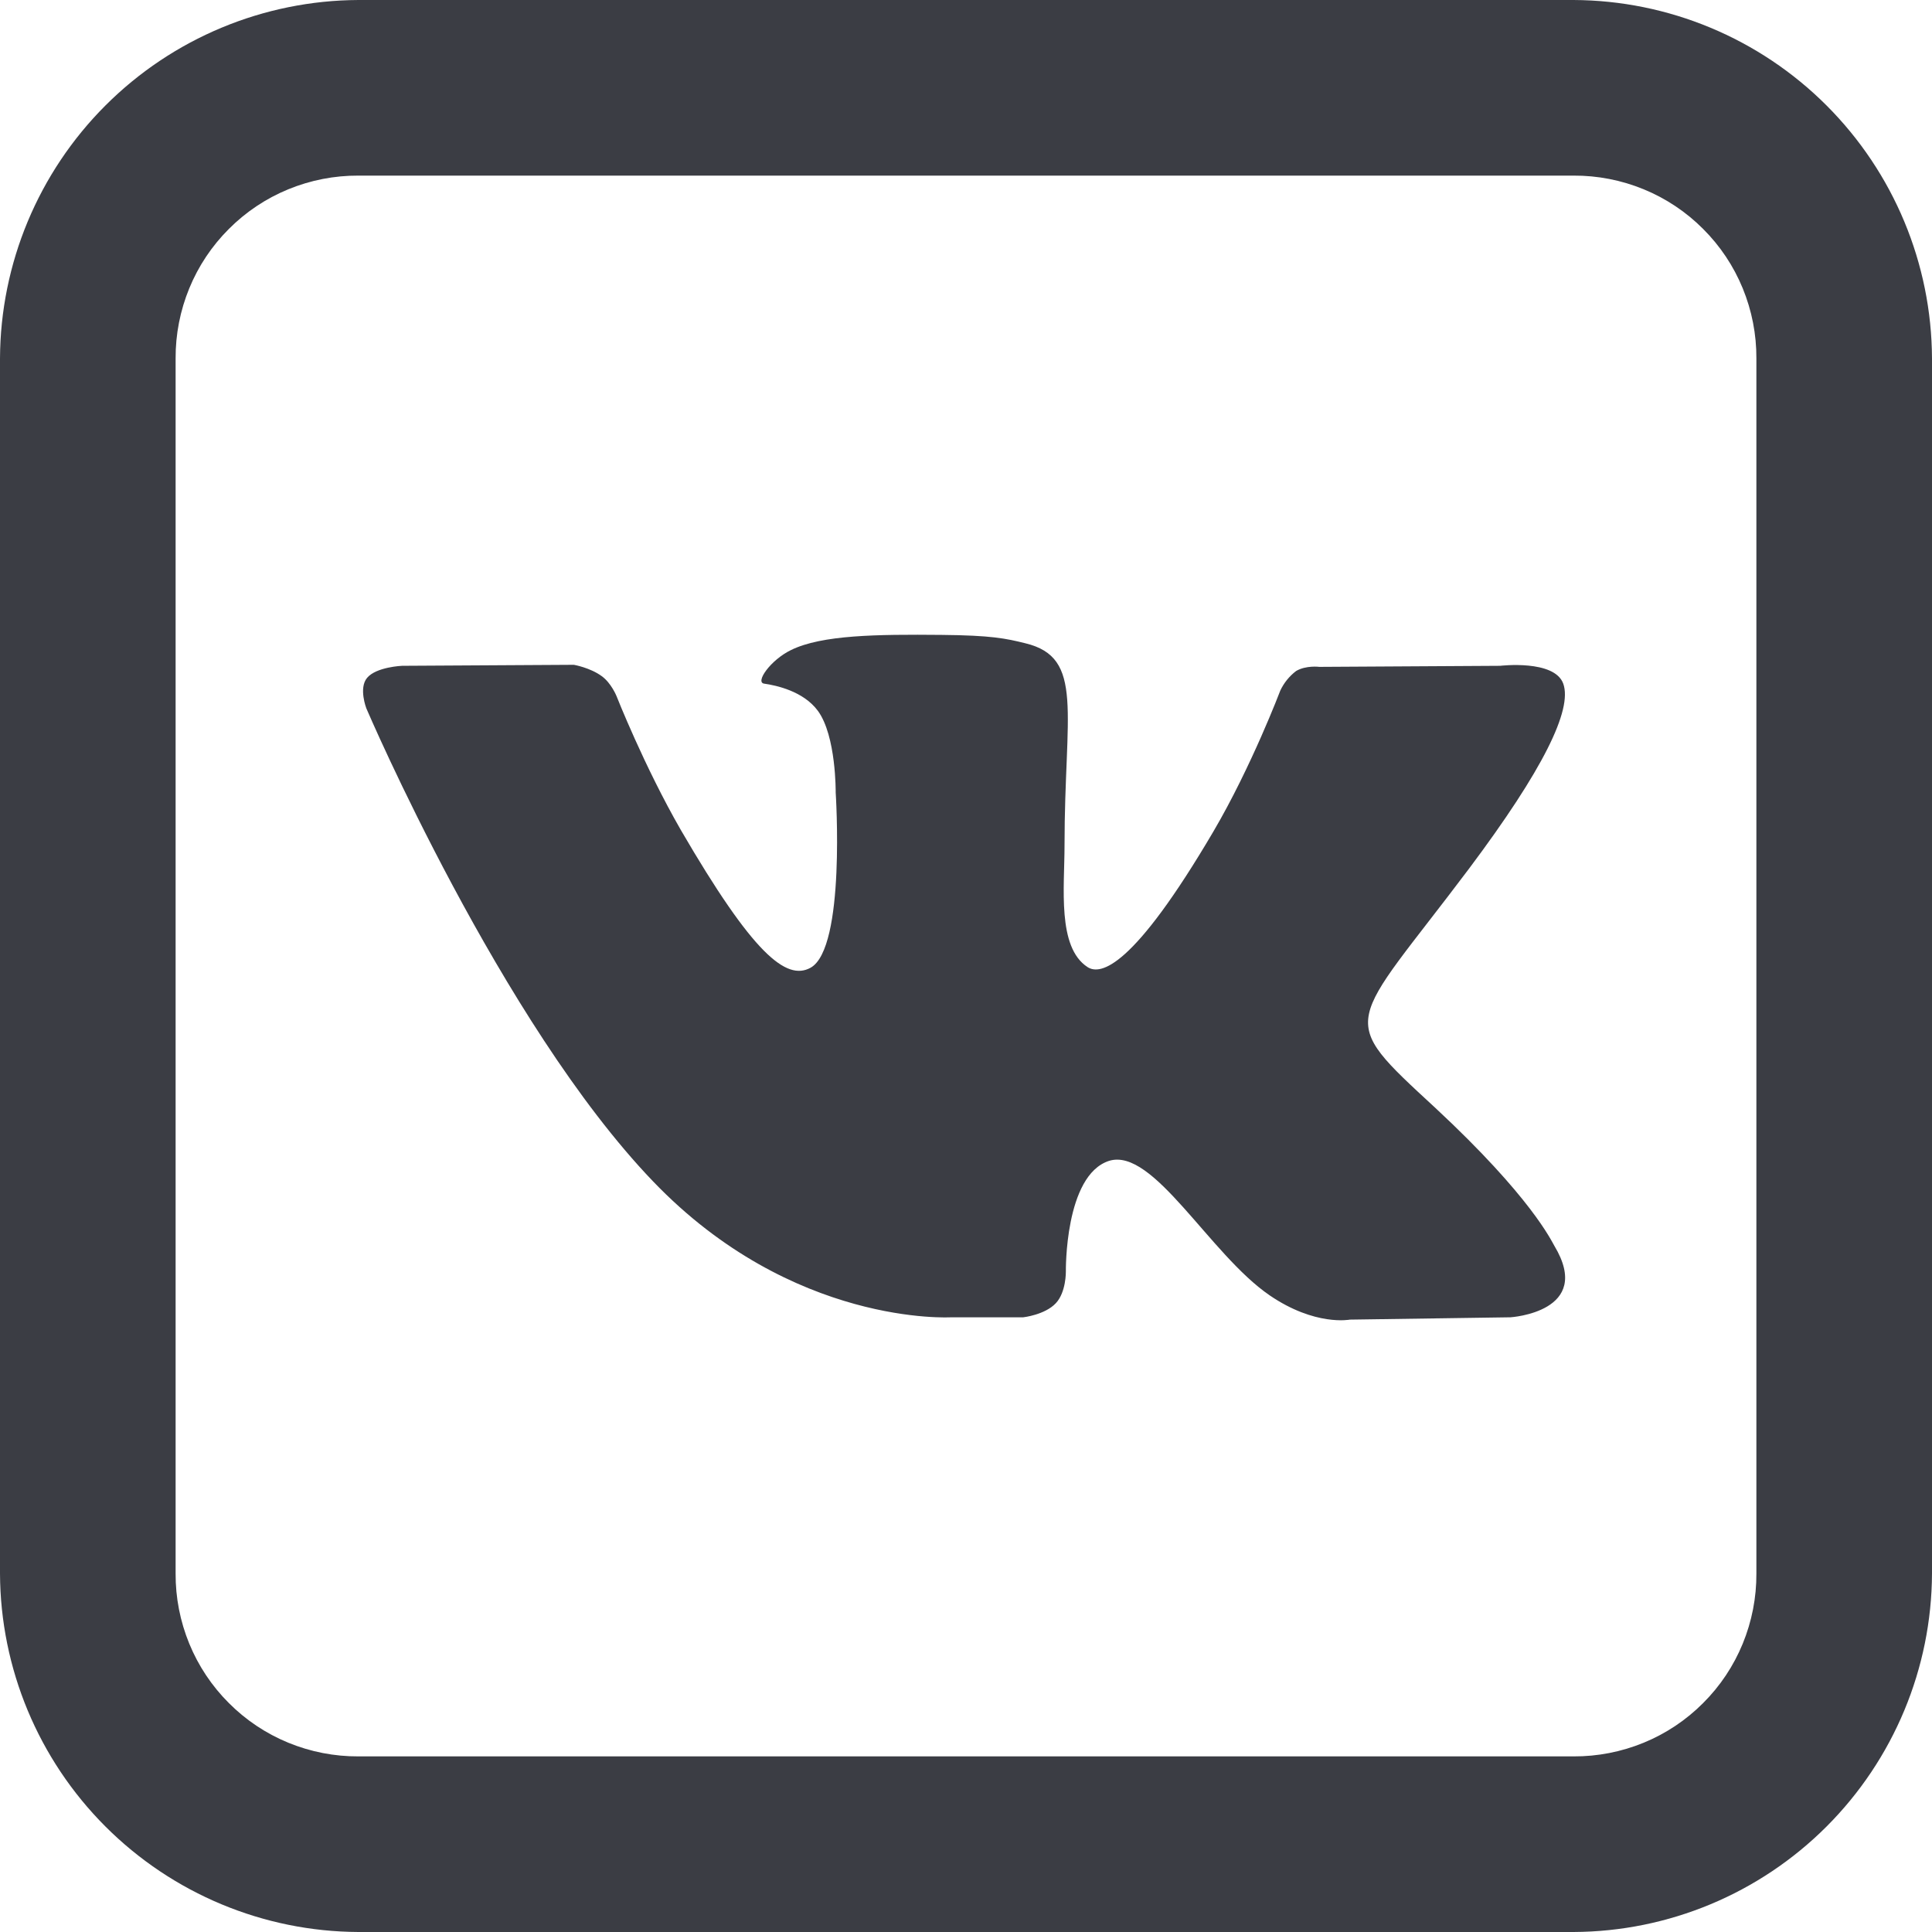 <?xml version="1.0" encoding="UTF-8"?> <svg xmlns="http://www.w3.org/2000/svg" width="29" height="29" viewBox="0 0 29 29" fill="none"><path d="M5.381 0C3.956 0.006 2.591 0.575 1.583 1.583C0.575 2.591 0.006 3.956 0 5.381V23.619C0.006 25.044 0.575 26.409 1.583 27.417C2.591 28.425 3.956 28.994 5.381 29H23.619C25.044 28.994 26.409 28.425 27.417 27.417C28.425 26.409 28.994 25.044 29 23.619V5.381C28.994 3.956 28.425 2.591 27.417 1.583C26.409 0.575 25.044 0.006 23.619 0H5.381ZM5.381 2.636H23.619C23.98 2.634 24.338 2.704 24.672 2.841C25.006 2.978 25.309 3.18 25.564 3.436C25.82 3.691 26.022 3.994 26.159 4.328C26.296 4.662 26.366 5.02 26.364 5.381V23.619C26.366 23.98 26.296 24.338 26.159 24.672C26.022 25.006 25.82 25.309 25.564 25.564C25.309 25.82 25.006 26.022 24.672 26.159C24.338 26.296 23.98 26.366 23.619 26.364H5.381C5.02 26.366 4.662 26.296 4.328 26.159C3.994 26.022 3.691 25.82 3.436 25.564C3.18 25.309 2.978 25.006 2.841 24.672C2.704 24.338 2.634 23.98 2.636 23.619V5.381C2.634 5.02 2.704 4.662 2.841 4.328C2.978 3.994 3.18 3.691 3.436 3.436C3.691 3.18 3.994 2.978 4.328 2.841C4.662 2.704 5.02 2.634 5.381 2.636ZM14.13 9.53C13.161 9.521 12.337 9.53 11.874 9.757C11.564 9.907 11.329 10.246 11.472 10.262C11.653 10.288 12.059 10.375 12.276 10.669C12.553 11.045 12.544 11.895 12.544 11.895C12.544 11.895 12.698 14.232 12.167 14.526C11.802 14.727 11.302 14.319 10.221 12.461C9.67 11.504 9.254 10.448 9.254 10.448C9.254 10.448 9.175 10.252 9.032 10.149C8.857 10.021 8.614 9.979 8.614 9.979L6.035 9.994C6.035 9.994 5.648 10.01 5.51 10.175C5.381 10.329 5.499 10.633 5.499 10.633C5.499 10.633 7.518 15.354 9.803 17.733C11.899 19.918 14.278 19.773 14.278 19.773H15.36C15.36 19.773 15.684 19.737 15.848 19.562C16.004 19.397 15.999 19.087 15.999 19.087C15.999 19.087 15.978 17.641 16.647 17.425C17.312 17.218 18.155 18.825 19.057 19.443C19.742 19.911 20.262 19.808 20.262 19.808L22.673 19.773C22.673 19.773 23.929 19.695 23.332 18.701C23.286 18.625 22.986 17.971 21.546 16.631C20.031 15.232 20.233 15.458 22.055 13.033C23.162 11.555 23.605 10.653 23.465 10.262C23.333 9.897 22.518 9.994 22.518 9.994L19.804 10.01C19.804 10.01 19.604 9.984 19.455 10.072C19.354 10.149 19.272 10.25 19.218 10.365C19.218 10.365 18.785 11.508 18.213 12.482C17.009 14.53 16.52 14.644 16.324 14.516C15.866 14.217 15.979 13.32 15.979 12.688C15.979 10.694 16.282 9.871 15.392 9.656C15.098 9.583 14.882 9.537 14.131 9.53H14.13Z" fill="#3B3D44"></path></svg> 